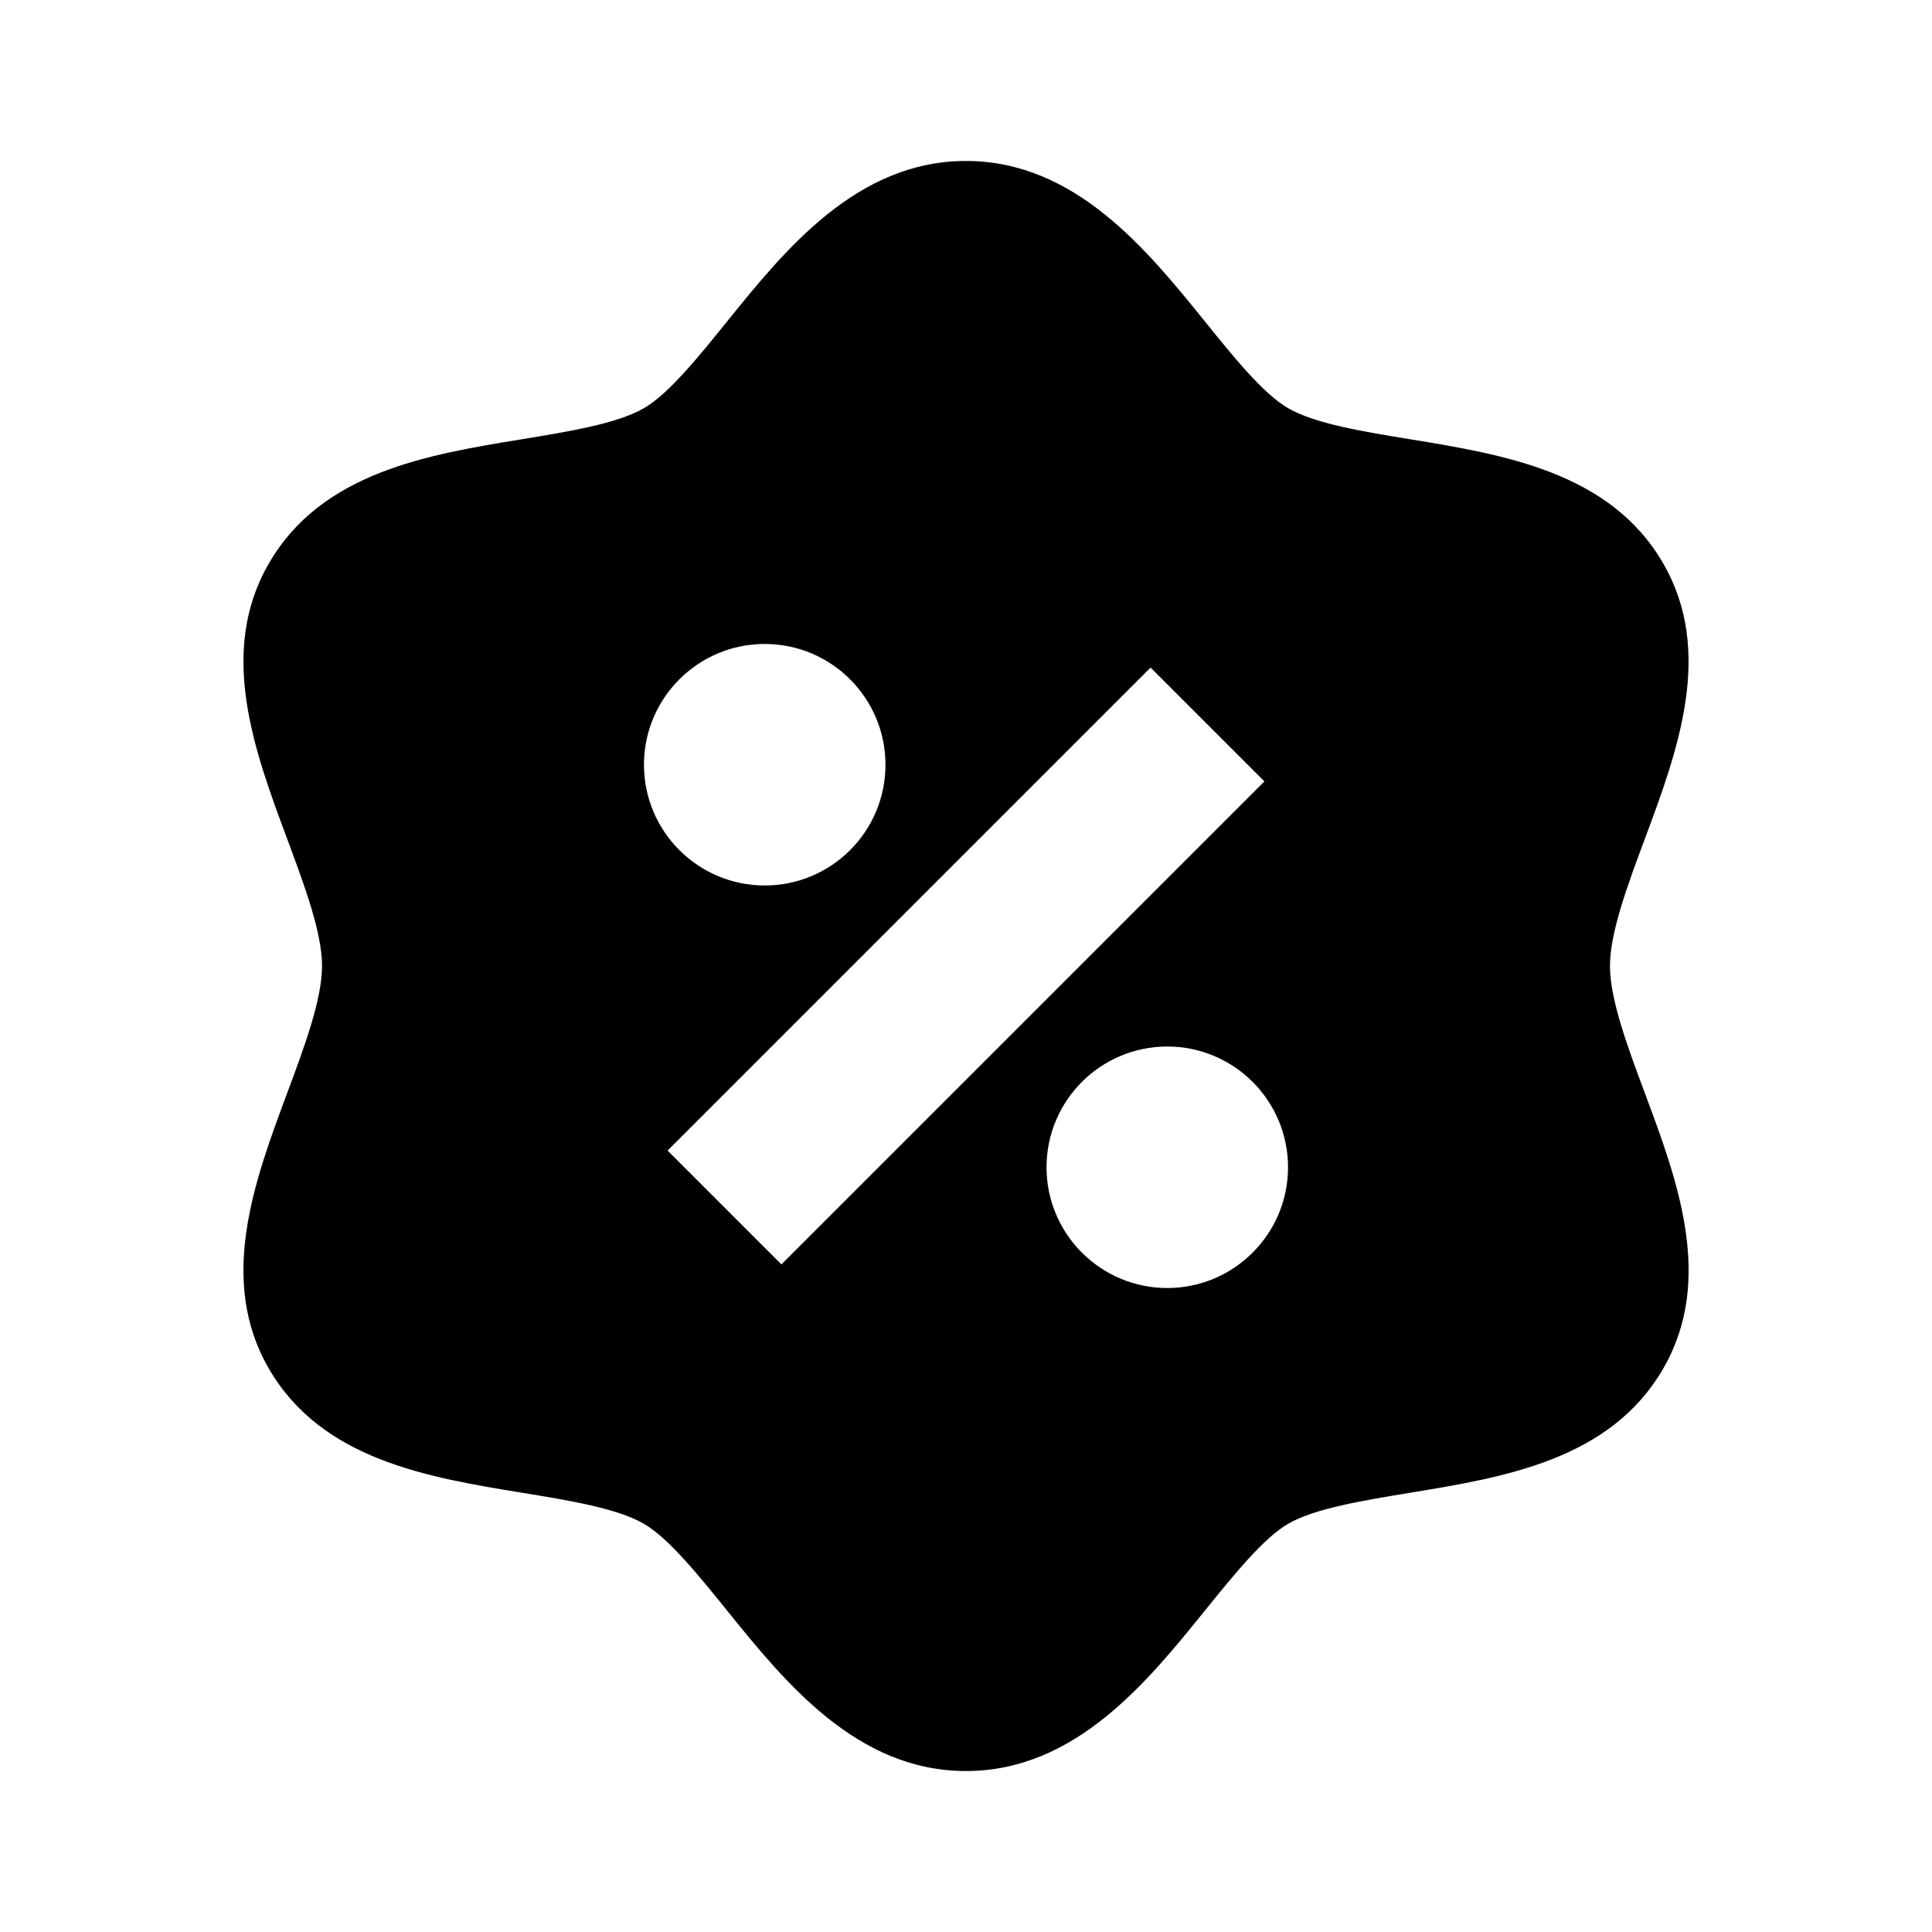 <svg xmlns="http://www.w3.org/2000/svg" viewBox="0 0 1200 1200" version="1.1" height="1200pt" width="1200pt">
 <path d="m999.98 600c0-20.906 11.016-50.344 21.609-78.844 20.297-54.469 43.312-116.16 11.438-171.24-32.766-56.719-98.953-67.547-157.31-77.109-29.062-4.734-59.109-9.656-75.703-19.312-15.281-8.859-33.75-31.641-51.562-53.766-35.906-44.438-80.625-99.75-148.45-99.75-67.922 0-112.55 55.312-148.45 99.75-17.859 22.125-36.281 44.953-51.609 53.812-16.594 9.609-46.641 14.484-75.703 19.266-58.312 9.516-124.45 20.391-157.22 77.109-31.922 55.078-8.906 116.77 11.391 171.24 10.594 28.5 21.609 57.938 21.609 78.844s-11.016 50.344-21.609 78.797c-20.297 54.516-43.312 116.2-11.438 171.24 32.812 56.766 98.953 67.594 157.36 77.156 29.062 4.734 59.109 9.656 75.609 19.266 15.281 8.859 33.703 31.688 51.562 53.766 35.906 44.484 80.578 99.797 148.5 99.797 67.828 0 112.59-55.312 148.5-99.797 17.859-22.031 36.281-44.906 51.562-53.766 16.547-9.562 46.594-14.484 75.656-19.266 58.406-9.562 124.55-20.391 157.31-77.109 31.922-55.078 8.906-116.81-11.438-171.28-10.594-28.453-21.609-57.891-21.609-78.797zm-600-125.02c0-41.391 33.609-75 75-75 41.438 0 75 33.609 75 75 0 41.438-33.562 75-75 75-41.391 0-75-33.562-75-75zm85.359 310.36-70.688-70.688 300-300 70.688 70.688zm239.68 14.672c-41.391 0-75-33.609-75-75s33.609-75 75-75 75 33.609 75 75-33.609 75-75 75z"></path>
</svg>
